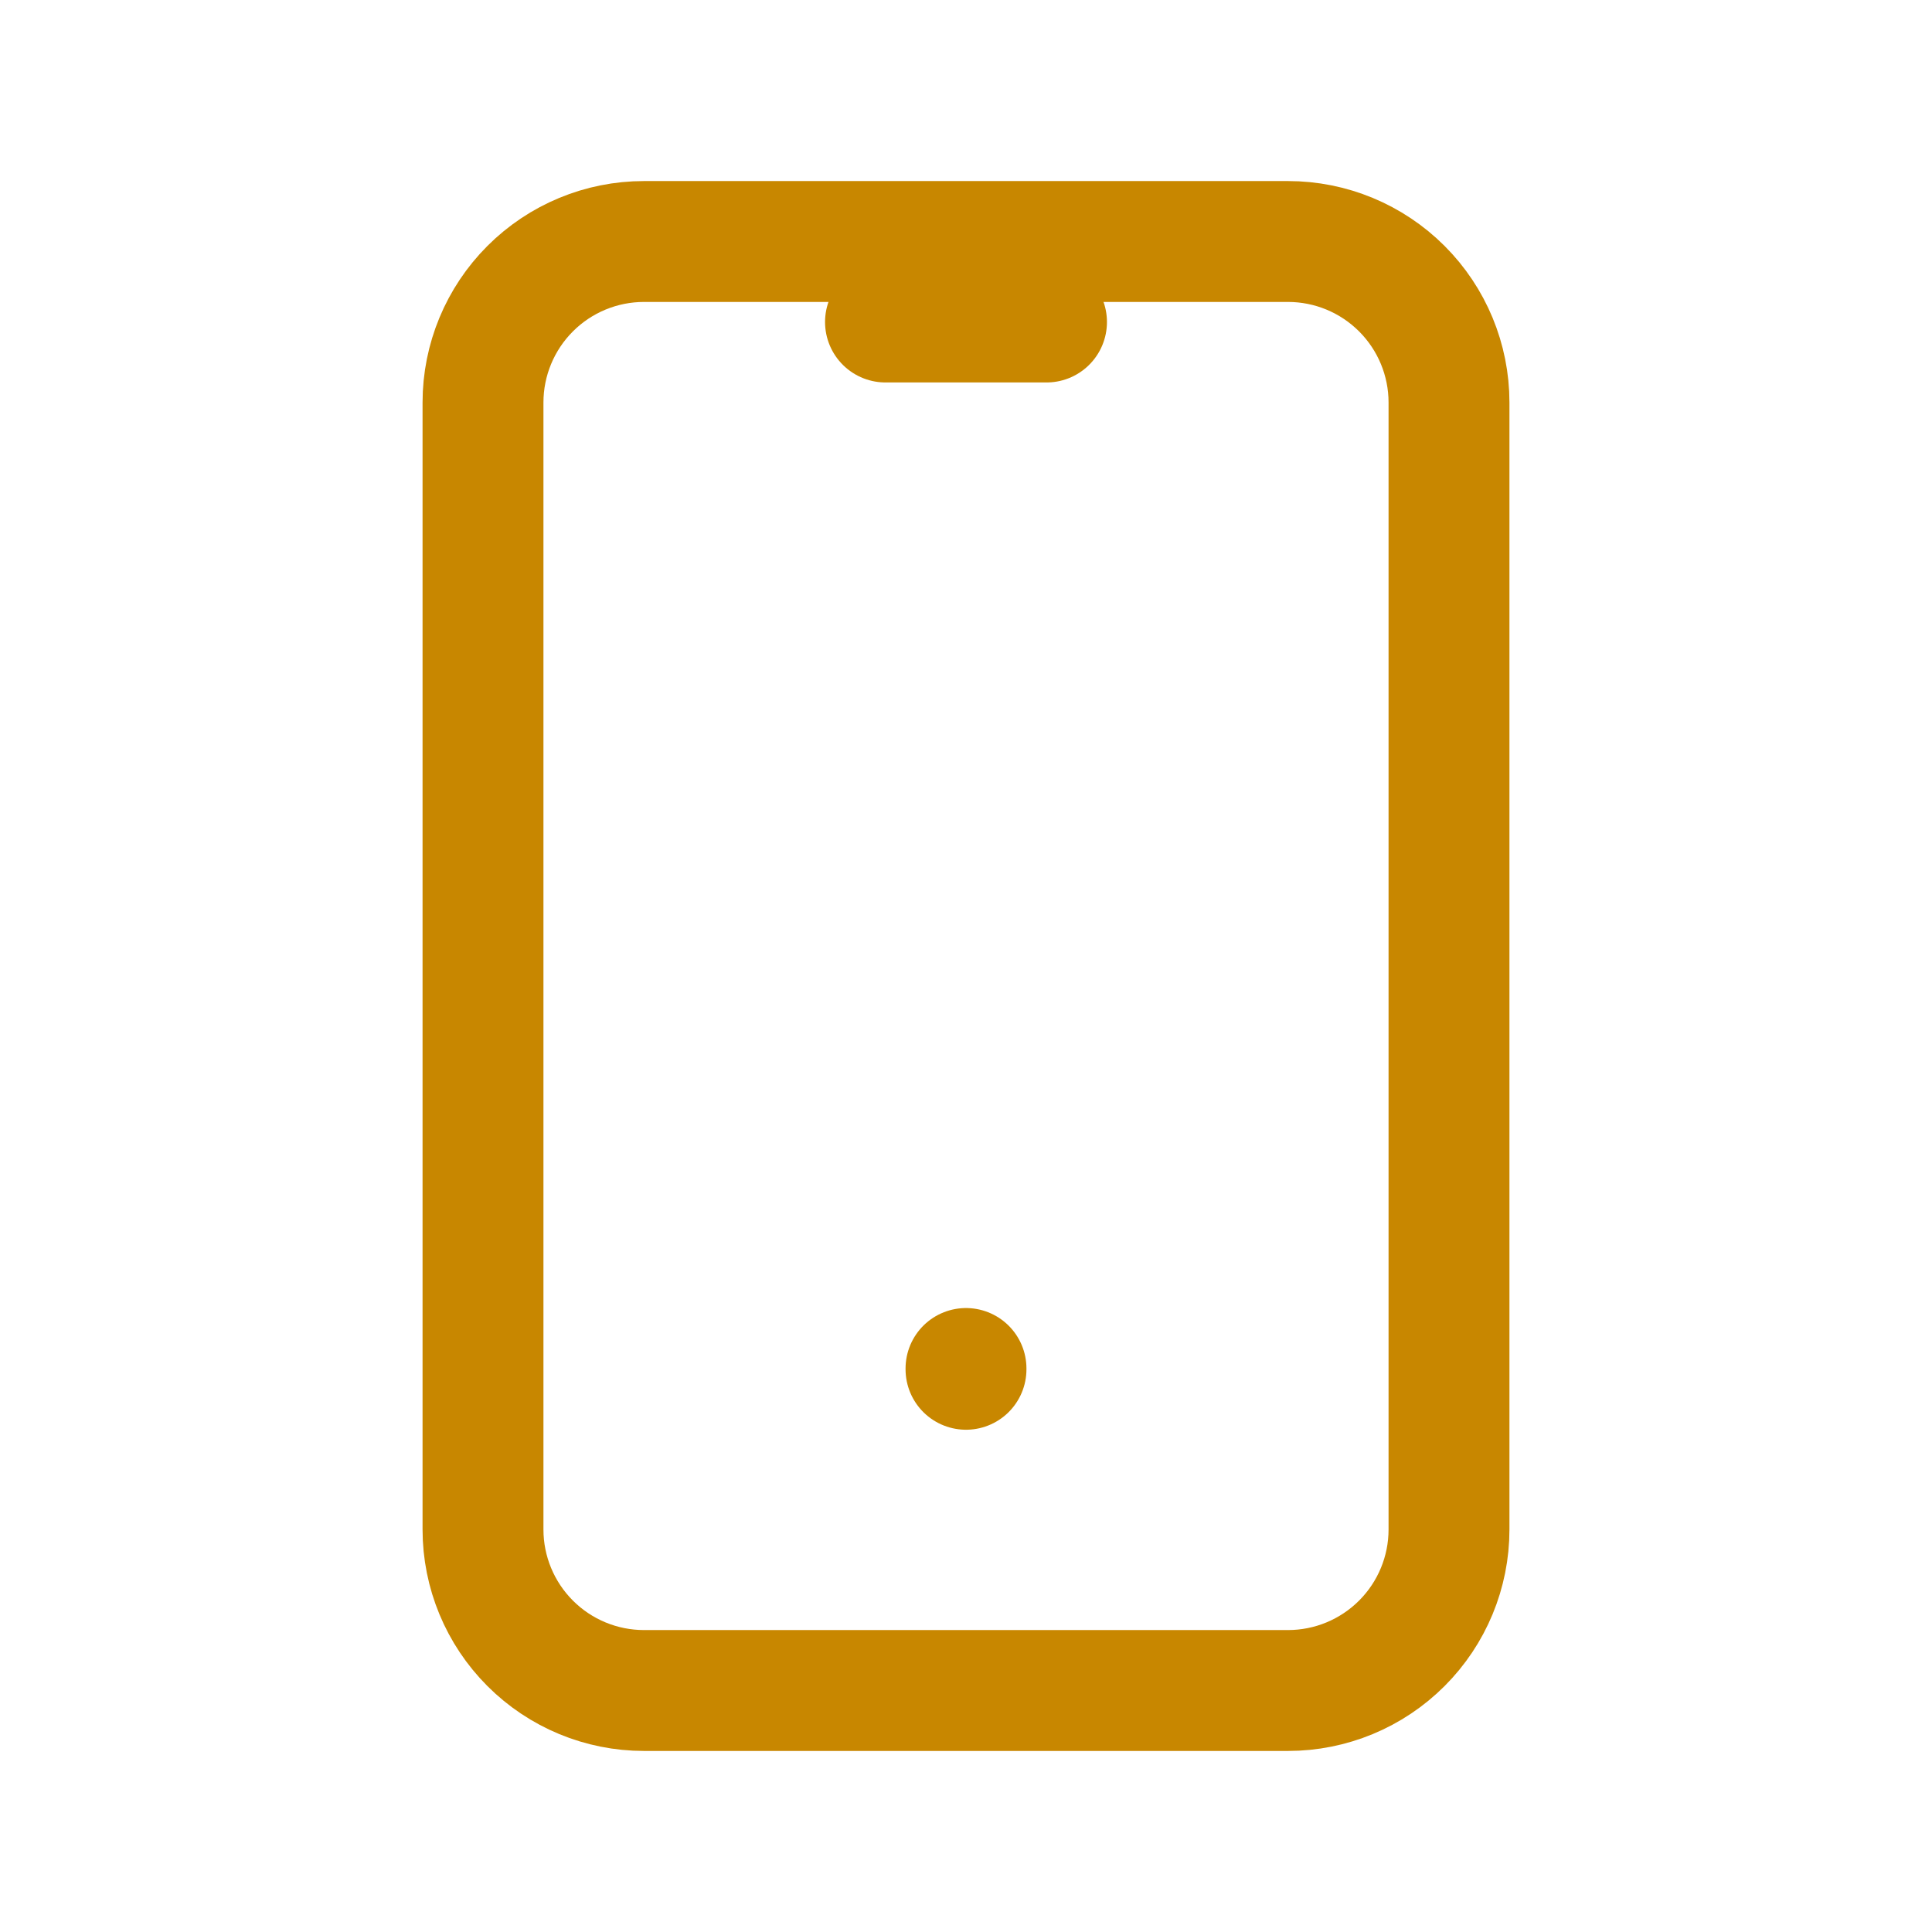 <svg width="70" height="70" viewBox="0 0 70 70" fill="none" xmlns="http://www.w3.org/2000/svg">
<g clip-path="url(#clip0_1510_7677)">
<path d="M17.5 14.583C17.5 13.036 18.115 11.553 19.209 10.459C20.302 9.365 21.786 8.75 23.333 8.75H46.667C48.214 8.75 49.697 9.365 50.791 10.459C51.885 11.553 52.5 13.036 52.5 14.583V55.417C52.5 56.964 51.885 58.447 50.791 59.541C49.697 60.635 48.214 61.25 46.667 61.25H23.333C21.786 61.25 20.302 60.635 19.209 59.541C18.115 58.447 17.5 56.964 17.5 55.417V14.583Z" stroke="#C88700" stroke-width="4.38" stroke-linecap="round" stroke-linejoin="round"/>
<path d="M32.083 11.667H37.917" stroke="#C88700" stroke-width="4.38" stroke-linecap="round" stroke-linejoin="round"/>
<path d="M35 49.583V49.612" stroke="#C88700" stroke-width="4.38" stroke-linecap="round" stroke-linejoin="round"/>
</g>
<defs>
<clipPath id="clip0_1510_7677">
<rect width="70" height="70" fill="white"/>
</clipPath>
</defs>
</svg>
